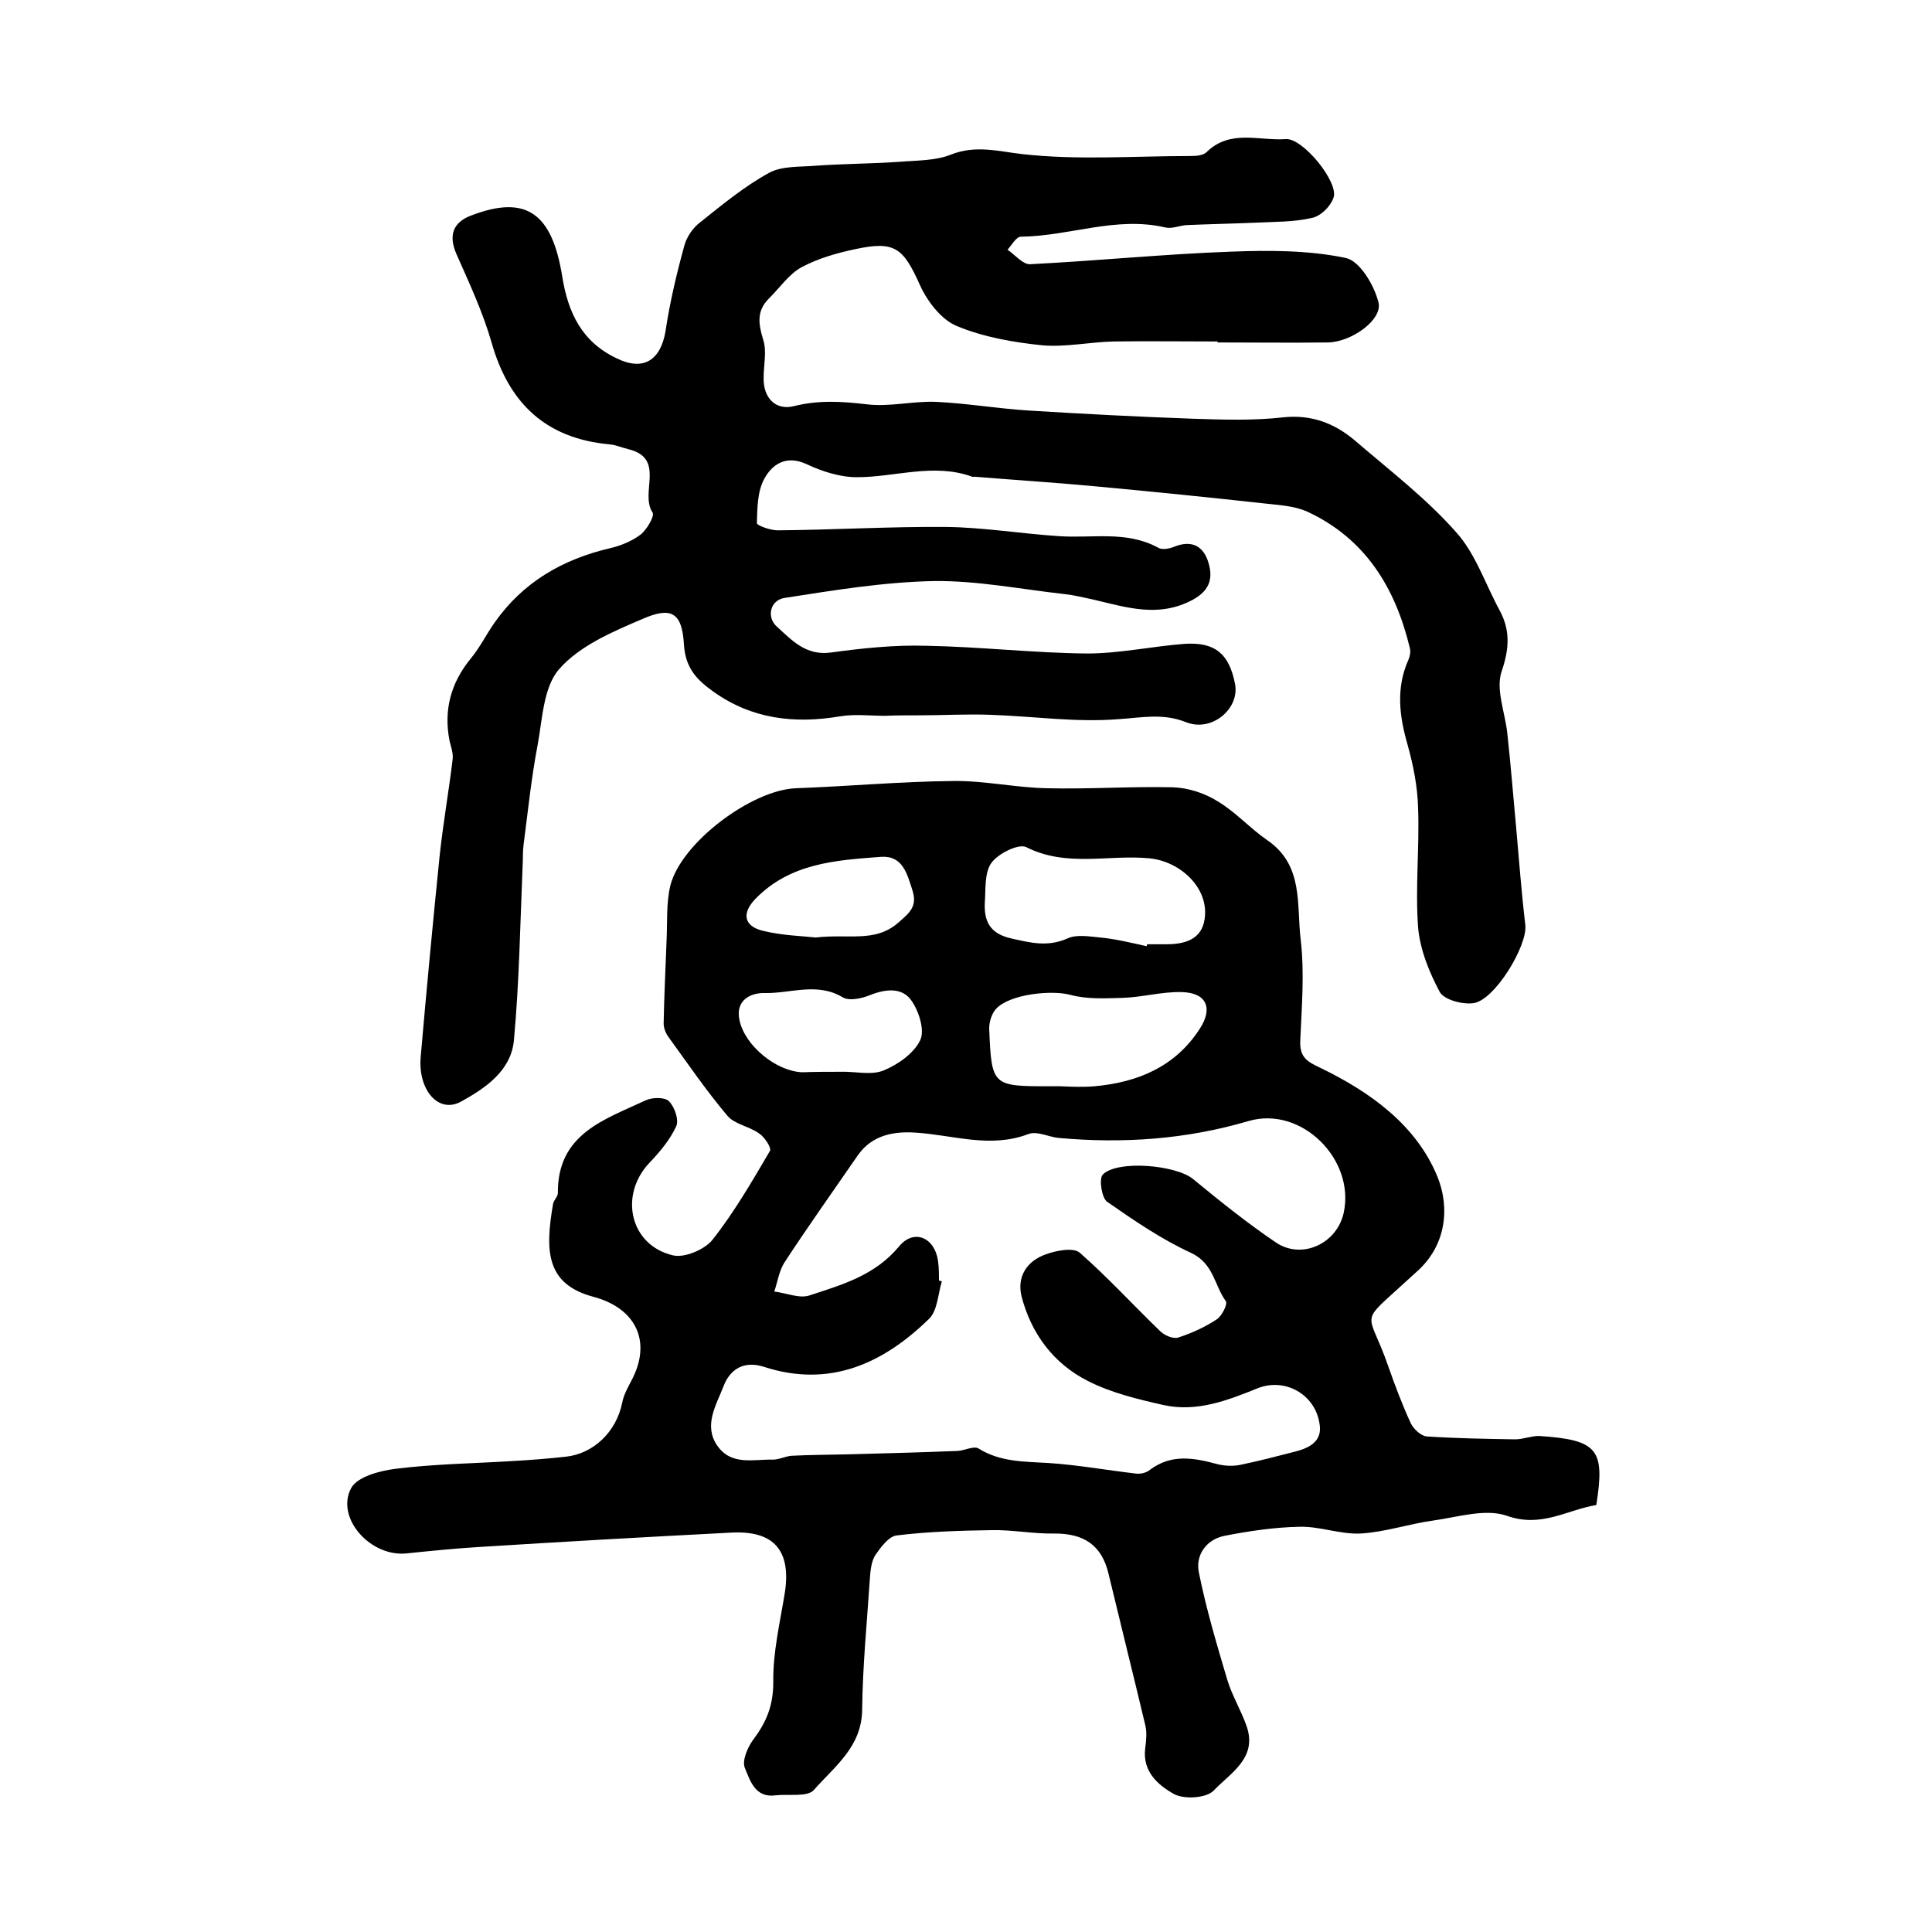 <?xml version="1.0" encoding="utf-8"?>
<!-- Generator: Adobe Illustrator 22.0.0, SVG Export Plug-In . SVG Version: 6.00 Build 0)  -->
<svg version="1.1" id="图层_1" xmlns="http://www.w3.org/2000/svg" xmlns:xlink="http://www.w3.org/1999/xlink" x="0px" y="0px"
	 viewBox="0 0 400 400" style="enable-background:new 0 0 400 400;" xml:space="preserve">
<style type="text/css">
	.st0{fill:#FFFFFF;}
</style>
<g>
	
	<path d="M330.5,311.6c-6.1,1-11.4,4.8-18.6,2.2c-4.4-1.5-10.1,0.3-15.1,1c-5.1,0.7-10,2.4-15.1,2.7c-4.2,0.2-8.4-1.5-12.6-1.4
		c-5.3,0.1-10.6,0.9-15.7,1.9c-3.7,0.8-5.9,4-5.2,7.5c1.5,7.5,3.7,14.9,5.9,22.3c1,3.3,2.9,6.4,4,9.6c2.3,6.6-3.4,9.7-6.8,13.3
		c-1.5,1.6-6.2,1.9-8.3,0.7c-3.2-1.8-6.5-4.6-5.9-9.4c0.2-1.6,0.4-3.3,0-4.9c-2.5-10.5-5.1-20.9-7.6-31.3c-1.4-5.9-5.1-8.3-11.1-8.3
		c-4.4,0.1-8.8-0.8-13.1-0.7c-6.6,0.1-13.2,0.3-19.7,1.1c-1.6,0.2-3.3,2.5-4.4,4.1c-0.8,1.3-1,3.2-1.1,4.8
		c-0.6,9.1-1.5,18.1-1.6,27.2c-0.1,7.7-5.7,11.7-10,16.6c-1.3,1.5-5.2,0.8-7.9,1.1c-4.3,0.6-5.3-3.1-6.4-5.7
		c-0.6-1.5,0.6-4.3,1.8-5.9c2.7-3.6,4.1-7,4.1-11.8c-0.1-6.2,1.4-12.4,2.4-18.6c1.3-8.6-2.2-12.8-10.9-12.4
		c-17.6,0.9-35.1,1.9-52.6,3c-4.9,0.3-9.8,0.8-14.7,1.3c-7.5,0.9-14.9-7.3-11.6-13.5c1.3-2.4,6-3.6,9.2-4c8-1,16-1.1,24.1-1.6
		c3.7-0.2,7.4-0.5,11.1-0.9c5.8-0.6,10.5-5.2,11.7-11.1c0.3-1.6,1.1-3.1,1.9-4.6c4.3-8,1.1-15-7.8-17.4c-9.8-2.6-10.1-9.4-8.4-19.2
		c0.1-0.8,1-1.5,1-2.3c-0.1-12.3,9.7-15.2,18.2-19.2c1.3-0.6,3.9-0.7,4.8,0.2c1.2,1.2,2.1,3.9,1.5,5.2c-1.3,2.8-3.4,5.3-5.5,7.5
		c-6.4,6.7-4.1,17.1,4.8,19.2c2.4,0.6,6.6-1.2,8.2-3.2c4.5-5.7,8.2-12.1,11.9-18.4c0.4-0.6-1.1-2.9-2.2-3.6c-2-1.5-5.1-1.9-6.6-3.7
		c-4.4-5.2-8.2-10.8-12.2-16.3c-0.6-0.8-1-1.9-1-2.8c0.1-5.7,0.4-11.4,0.6-17c0.2-3.9-0.1-7.9,0.8-11.6c2.3-8.9,16.8-19.7,25.9-20.1
		c10.9-0.4,21.8-1.4,32.6-1.5c6.5-0.1,13.1,1.4,19.6,1.5c8.6,0.2,17.3-0.4,25.9-0.2c3.2,0.1,6.6,1.2,9.3,2.9c3.7,2.2,6.6,5.5,10.2,8
		c7.7,5.2,6.1,13.5,7,20.7c0.8,6.9,0.2,14-0.1,21c-0.1,3.3,1.4,4.2,4.2,5.5c10.3,5,19.8,11.8,24.2,22.5c2.6,6.4,1.9,14.3-4.4,19.8
		c-0.8,0.7-1.5,1.4-2.2,2c-9.9,9.1-7.7,5.6-3.6,17.4c1.4,4,2.9,8,4.7,11.9c0.6,1.2,2.1,2.6,3.3,2.7c6.1,0.4,12.2,0.5,18.3,0.6
		c1.6,0,3.3-0.7,4.9-0.7C330.9,298.1,332.3,300.1,330.5,311.6z M194.4,265.1c0.2,0.1,0.4,0.1,0.6,0.2c-0.8,2.6-0.9,6-2.6,7.7
		c-9.5,9.3-20.6,14.4-34.2,10c-4.3-1.4-7.1,0.6-8.4,4c-1.5,3.9-4.2,8.1-1.3,12.3c2.9,4.2,7.5,2.8,11.5,2.9c1.3,0,2.6-0.7,3.9-0.8
		c3.9-0.2,7.8-0.2,11.8-0.3c7.5-0.2,15.1-0.4,22.6-0.7c1.5-0.1,3.3-1.1,4.3-0.5c4.5,2.8,9.4,2.7,14.5,3c6.1,0.4,12.1,1.5,18.2,2.2
		c0.9,0.1,2.1-0.2,2.8-0.8c4.4-3.3,9-2.5,13.8-1.2c1.5,0.4,3.3,0.5,4.8,0.2c3.9-0.8,7.7-1.8,11.6-2.8c3-0.8,5.5-2.2,4.9-5.7
		c-0.9-6.2-7.3-9.7-13-7.3c-6.2,2.5-12.5,4.9-19.3,3.4c-5.3-1.2-10.8-2.5-15.7-5c-7.1-3.6-11.7-9.8-13.7-17.5c-1-4.1,1.1-7.3,5-8.7
		c2.2-0.8,5.8-1.5,7.1-0.3c5.8,5.1,11,10.8,16.6,16.2c0.9,0.9,2.8,1.7,3.8,1.3c2.8-0.9,5.6-2.2,8-3.8c1-0.7,2.2-3.1,1.8-3.7
		c-2.4-3.3-2.5-7.8-7.2-10c-6.1-2.8-11.8-6.7-17.4-10.6c-1.1-0.8-1.7-4.7-0.9-5.6c3-3.1,15.2-2,18.7,0.9c5.6,4.6,11.2,9.1,17.1,13.1
		c5.4,3.7,12.7,0.3,14.1-6.1c2.4-11.1-8.8-22.2-19.7-19c-12.9,3.8-26,4.7-39.3,3.5c-2.1-0.2-4.5-1.5-6.3-0.8
		c-7.9,3-15.5,0.2-23.3-0.3c-4.4-0.3-9,0.4-12,4.7c-5.1,7.4-10.3,14.7-15.2,22.2c-1.1,1.7-1.4,4-2.1,6c2.5,0.3,5.2,1.5,7.3,0.8
		c6.7-2.2,13.5-4.1,18.5-10.1c3.1-3.8,7.4-1.9,8.1,2.9C194.4,262.4,194.4,263.8,194.4,265.1z M237.4,195.9c0-0.1,0.1-0.3,0.1-0.4
		c1.3,0,2.7,0,4,0c3.8,0,7.3-1,7.9-5.2c1-6.4-5-12-11.5-12.6c-8.4-0.8-17.1,1.9-25.4-2.3c-1.6-0.8-5.8,1.3-7.2,3.2
		c-1.5,2-1.2,5.4-1.4,8.2c-0.2,3.9,1,6.5,5.5,7.5c4,0.9,7.5,1.8,11.6,0c1.9-0.9,4.6-0.4,6.8-0.2C231,194.4,234.2,195.2,237.4,195.9z
		 M219.6,224.9C219.6,225,219.6,225,219.6,224.9c2.3,0.1,4.7,0.2,7,0c8.9-0.8,16.7-4,21.8-11.9c2.8-4.3,1.4-7.5-3.8-7.6
		c-4.1-0.1-8.2,1.1-12.3,1.2c-3.5,0.1-7.2,0.3-10.6-0.6c-3.9-1.1-12.7-0.2-15.5,2.9c-0.9,1-1.4,2.7-1.4,4c0.5,12,0.6,12,12.7,12
		C218.2,224.9,218.9,224.9,219.6,224.9z M174.1,221.9C174.1,221.9,174.1,221.8,174.1,221.9c3-0.1,6.3,0.8,8.9-0.3
		c2.9-1.2,6.2-3.5,7.5-6.2c1-2-0.2-5.9-1.7-8.1c-1.9-2.9-5.3-2.6-8.6-1.3c-1.7,0.7-4.3,1.3-5.7,0.5c-5.3-3.2-10.8-0.8-16.1-0.9
		c-2.9-0.1-6.2,1.4-5.3,5.6c1.1,5.3,7.6,10.6,13,10.8C168.8,221.9,171.5,221.9,174.1,221.9z M168.9,194.1c6.9-0.8,12.2,1.1,17-3
		c2.4-2.1,4.1-3.4,3-6.8c-1.1-3.4-2-7.2-6.5-6.9c-9.4,0.7-18.8,1.3-26,8.7c-2.8,2.9-2.5,5.6,1.5,6.6
		C161.9,193.7,166.3,193.8,168.9,194.1z"/>
	<path d="M252.1,70.7c-7.2,0-14.3-0.1-21.5,0c-4.9,0.1-9.9,1.2-14.7,0.8c-6-0.6-12.3-1.7-17.8-4c-3.2-1.3-6.1-5.1-7.6-8.4
		c-3.5-7.8-5.2-9.3-13.5-7.5c-3.8,0.8-7.6,1.9-11,3.7c-2.6,1.4-4.5,4.2-6.7,6.4c-2.7,2.6-2.3,5.3-1.3,8.6c0.8,2.4,0.1,5.3,0.1,7.9
		c-0.1,4.2,2.5,6.8,6.2,5.9c5.2-1.3,9.9-1,15.1-0.4c4.7,0.6,9.6-0.7,14.4-0.5c6.4,0.3,12.8,1.4,19.2,1.8c11.4,0.7,22.8,1.3,34.2,1.7
		c6.2,0.2,12.4,0.4,18.5-0.3c5.8-0.6,10.5,1.2,14.7,4.7c7.2,6.2,14.8,12,21,19c4.1,4.5,6.1,10.8,9.1,16.3c2.2,4.1,2,7.9,0.4,12.6
		c-1.3,3.8,0.8,8.7,1.2,13.1c0.7,6.4,1.2,12.8,1.8,19.2c0.6,6.7,1.1,13.5,1.9,20.2c0.5,4.3-6.4,15.7-10.8,16.2
		c-2.2,0.3-6-0.7-6.9-2.3c-2.2-4.1-4.1-8.8-4.5-13.4c-0.6-8.2,0.3-16.5,0-24.7c-0.1-4.4-1-8.9-2.2-13.2c-1.7-5.9-2.4-11.7,0.2-17.5
		c0.3-0.7,0.5-1.7,0.3-2.4c-3-12.5-9.2-22.7-21.3-28.3c-2.5-1.1-5.4-1.3-8.2-1.6c-11.8-1.3-23.6-2.5-35.5-3.6
		c-8.4-0.8-16.7-1.3-25.1-2c-0.2,0-0.4,0.1-0.5,0c-8-2.9-15.9,0.1-23.9,0.1c-3.5,0-7.2-1.2-10.4-2.7c-4.3-2-7.2,0.1-8.8,3.1
		c-1.4,2.6-1.4,6-1.5,9.1c0,0.5,2.8,1.5,4.3,1.5c11.7-0.1,23.3-0.8,35-0.7c7.7,0.1,15.5,1.4,23.2,1.9c6.9,0.5,14-1.2,20.6,2.4
		c0.8,0.5,2.3,0.2,3.3-0.2c3.2-1.3,5.7-0.5,6.9,2.7c1.2,3.4,0.8,6.2-3.1,8.3c-7.1,3.8-13.8,1.5-20.7-0.1c-1.9-0.4-3.9-0.9-5.8-1.1
		c-9-1-18-2.8-27-2.7c-10.4,0.2-20.7,1.9-31,3.5c-3,0.5-3.7,4-1.6,5.9c3.1,2.8,6,6.1,11.2,5.4c6.6-0.9,13.2-1.6,19.8-1.4
		c11.1,0.2,22.2,1.5,33.3,1.6c6.7,0,13.5-1.5,20.2-2c6.3-0.4,9.2,2.1,10.4,8.3c1,5.1-4.8,10.1-10.2,7.9c-4.8-1.9-9.2-0.9-14-0.6
		c-8.7,0.7-17.5-0.6-26.3-0.9c-4.9-0.2-9.9,0.1-14.8,0.1c-2.4,0-4.8,0-7.2,0.1c-3.1,0-6.2-0.4-9.2,0.1c-9.5,1.6-18.3,0.6-26.3-5.1
		c-3.5-2.5-5.8-4.9-6.1-9.8c-0.4-6.6-2.6-7.9-8.7-5.2c-6.1,2.6-12.9,5.5-17.1,10.3c-3.3,3.7-3.5,10.4-4.5,15.8
		c-1.3,6.8-2,13.7-2.9,20.6c-0.2,1.5-0.1,3-0.2,4.4c-0.5,12-0.7,24.1-1.8,36.1c-0.6,6.3-5.9,9.9-11,12.7c-4.6,2.5-8.9-2.4-8.3-9.3
		c1.2-13.8,2.5-27.6,3.9-41.4c0.7-6.7,1.9-13.4,2.7-20.1c0.2-1.2-0.3-2.6-0.6-3.8c-1.3-6.4,0.2-12.1,4.4-17.2c1.9-2.3,3.2-5,4.9-7.4
		c5.9-8.4,14.1-13.1,23.9-15.4c2.2-0.5,4.6-1.5,6.3-2.8c1.3-1,3-3.9,2.5-4.6c-2.7-4.1,2.8-11.2-5-13.1c-1.3-0.3-2.6-0.9-3.9-1
		c-13.1-1.2-20.8-8.4-24.4-21c-1.8-6.3-4.6-12.3-7.3-18.4c-1.7-3.9-0.7-6.6,3.1-8c11.5-4.4,16.7-0.3,18.8,12.6
		c1.2,7.6,4.1,13.6,11.3,17c5.5,2.7,9.1,0.4,10.1-5.7c0.9-6,2.3-11.9,3.9-17.7c0.5-1.8,1.8-3.7,3.3-4.8c4.5-3.6,9.1-7.4,14.2-10.2
		c2.7-1.5,6.5-1.2,9.8-1.5c5.7-0.4,11.5-0.4,17.2-0.8c3.6-0.3,7.5-0.2,10.7-1.5c5.1-2,9.6-0.7,14.7-0.1c11.5,1.3,23.3,0.4,34.9,0.4
		c1.1,0,2.6-0.1,3.3-0.8c4.9-4.8,10.9-2.3,16.4-2.7c3.5-0.3,11,8.9,9.9,12.1c-0.6,1.8-2.6,3.8-4.4,4.2c-3.8,0.9-7.8,0.8-11.7,1
		c-4.8,0.2-9.5,0.3-14.3,0.5c-1.5,0.1-3,0.8-4.4,0.5c-10.2-2.4-19.9,1.8-29.9,1.9c-1,0-1.9,1.7-2.8,2.7c1.6,1.1,3.2,3.1,4.7,3
		c13.9-0.7,27.7-2.1,41.6-2.6c7.9-0.3,16-0.3,23.7,1.3c2.9,0.6,5.9,5.6,6.8,9.2c0.9,3.6-5.6,8.2-10.4,8.3c-7.7,0.1-15.3,0-23,0
		C252.1,71.1,252.1,70.9,252.1,70.7z"/>
	
	
	
	
	
</g>
</svg>
